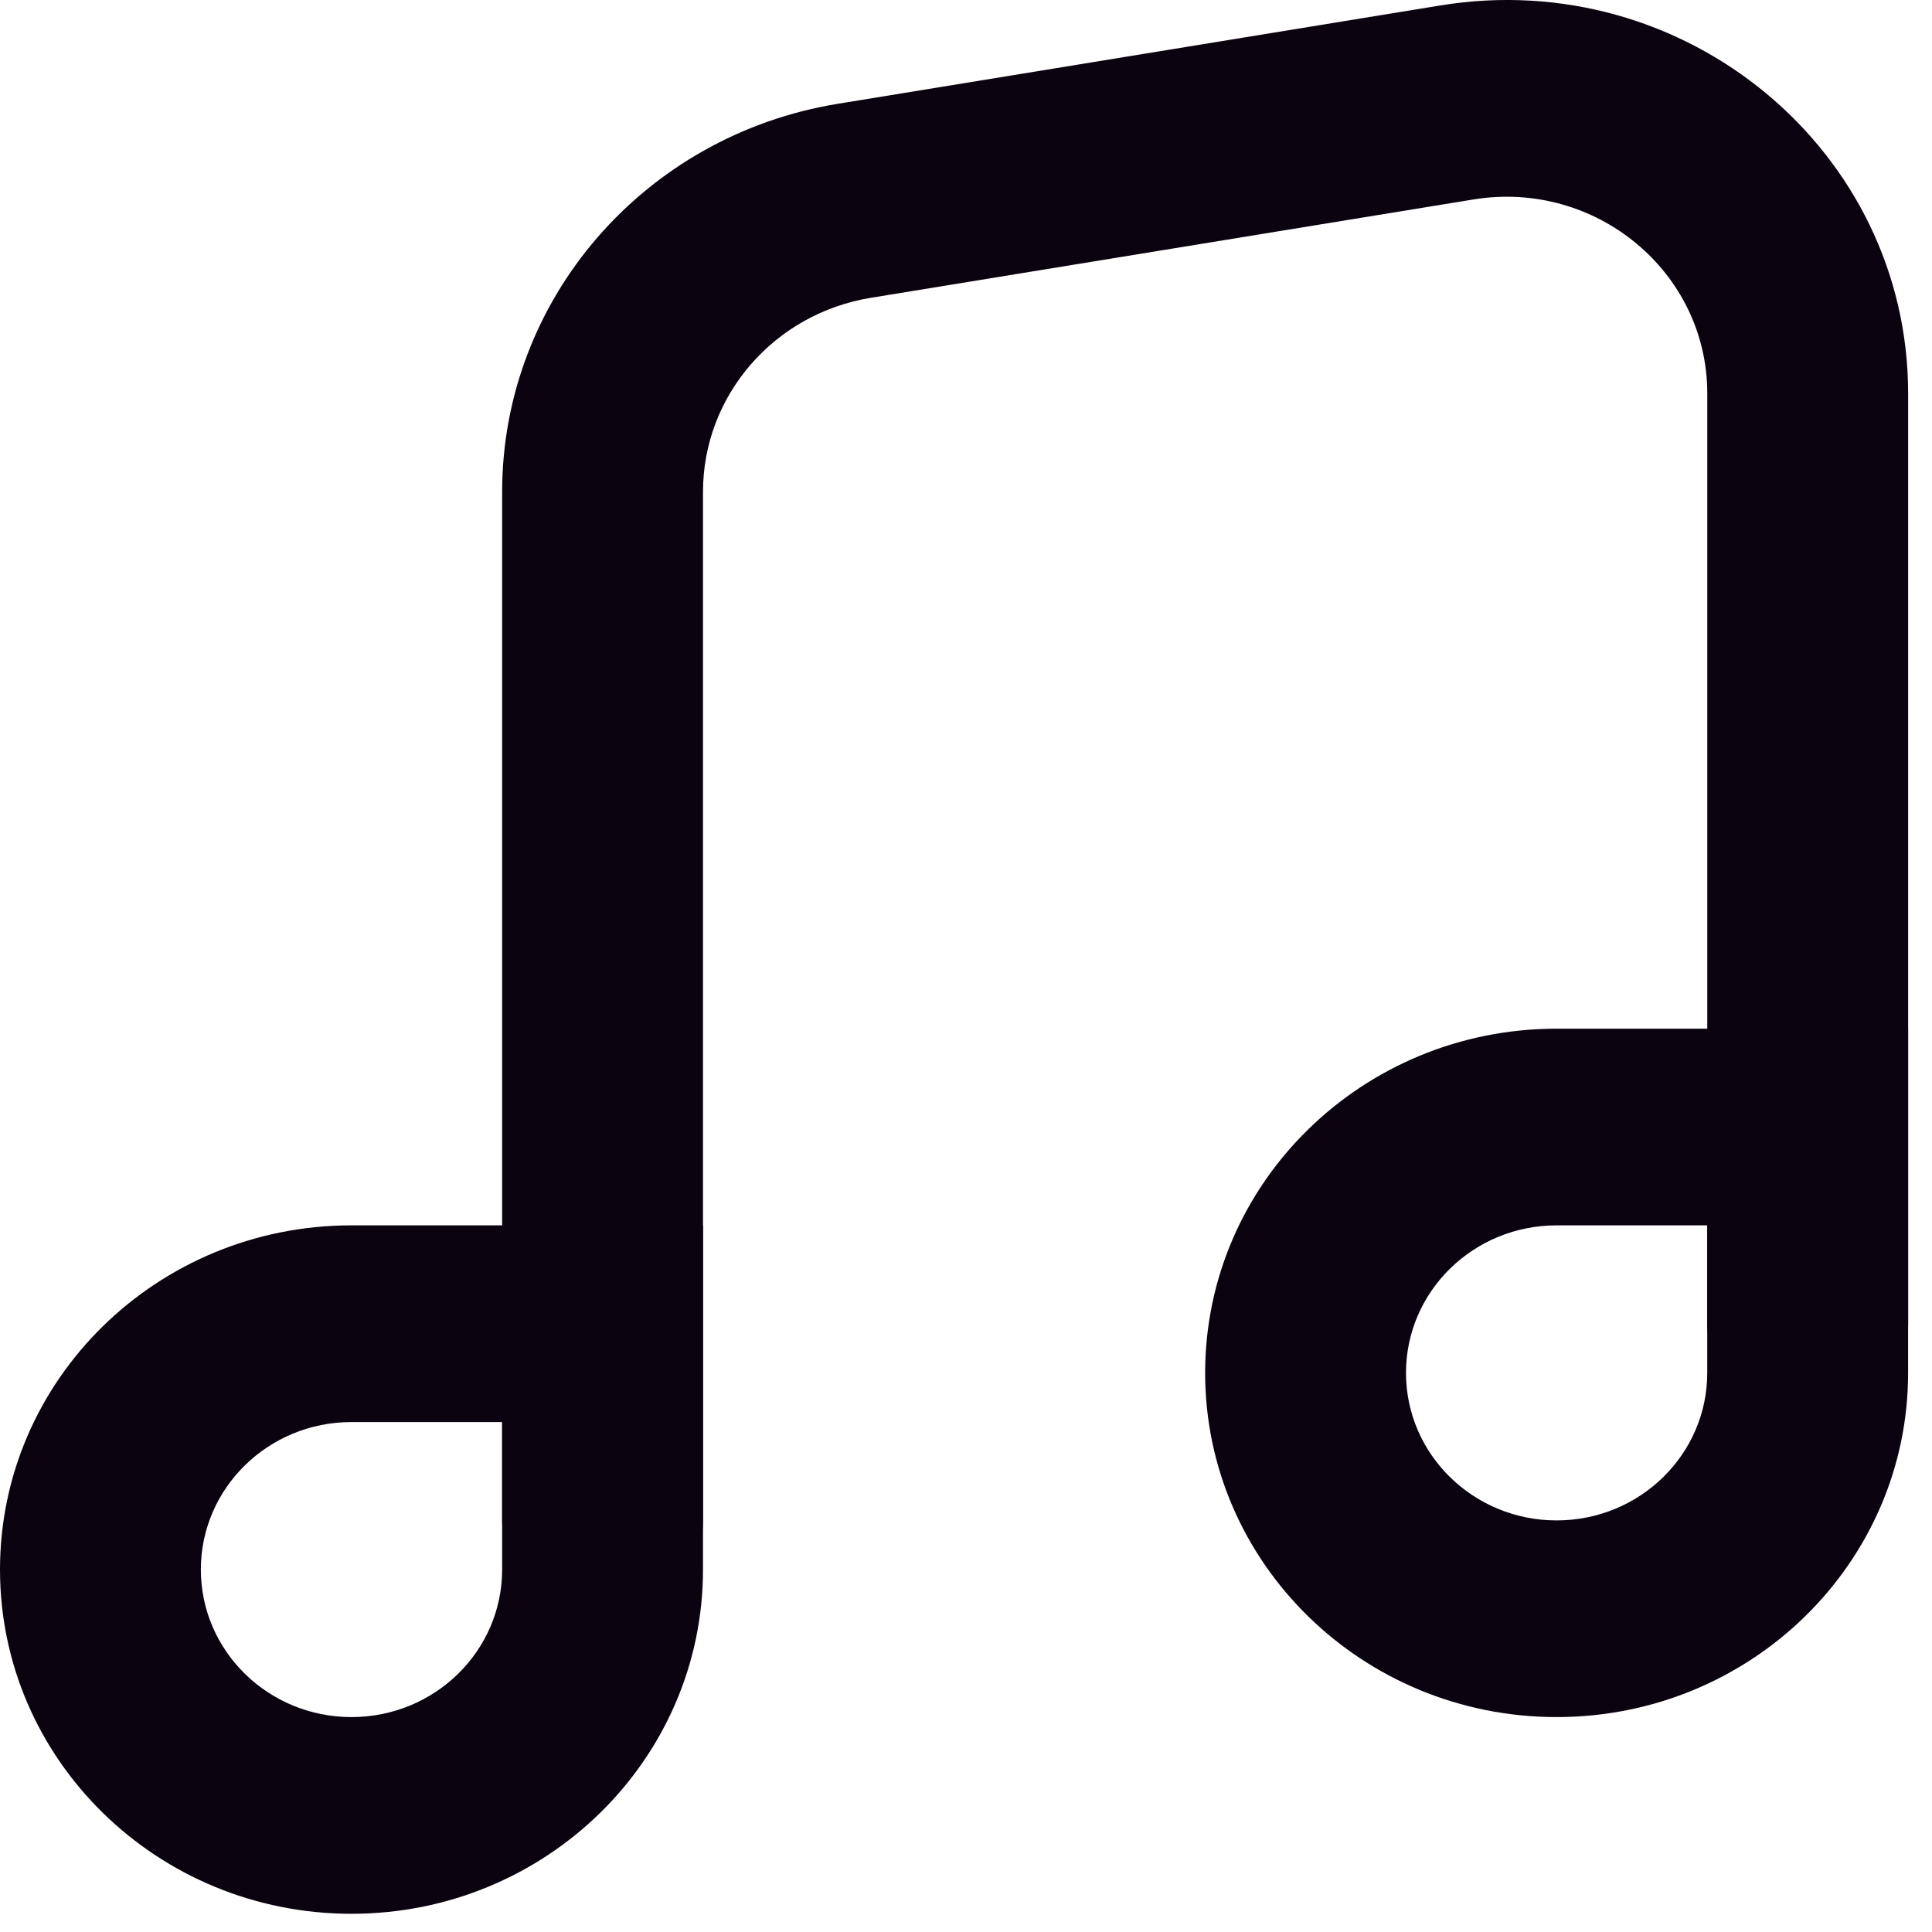<?xml version="1.0" encoding="UTF-8"?> <svg xmlns="http://www.w3.org/2000/svg" width="54" height="54" viewBox="0 0 54 54" fill="none"><path fill-rule="evenodd" clip-rule="evenodd" d="M40.259 0.152C47.103 -0.965 53.333 4.204 53.333 10.998V36.998C53.333 38.516 52.076 39.747 50.526 39.747C48.976 39.747 47.719 38.516 47.719 36.998V10.998C47.719 7.601 44.604 5.017 41.182 5.575L40.721 2.864L41.182 5.575L24.34 8.324L24.34 8.324C21.633 8.766 19.649 11.059 19.649 13.747V42.496C19.649 44.014 18.392 45.245 16.842 45.245C15.292 45.245 14.035 44.014 14.035 42.496V13.747C14.035 8.372 18.003 3.785 23.417 2.901C23.417 2.901 23.417 2.901 23.417 2.901L40.259 0.152Z" fill="#0C0310"></path><path fill-rule="evenodd" clip-rule="evenodd" d="M0 43.87C0 38.557 4.399 34.249 9.824 34.249H19.649V43.87C19.649 49.184 15.25 53.491 9.824 53.491C4.399 53.491 0 49.184 0 43.87ZM9.824 39.747C7.499 39.747 5.614 41.593 5.614 43.87C5.614 46.147 7.499 47.993 9.824 47.993C12.15 47.993 14.035 46.147 14.035 43.87V39.747H9.824Z" fill="#0C0310"></path><path fill-rule="evenodd" clip-rule="evenodd" d="M33.684 38.373C33.684 33.059 38.082 28.752 43.508 28.752H53.332V38.373C53.332 43.686 48.934 47.993 43.508 47.993C38.082 47.993 33.684 43.686 33.684 38.373ZM43.508 34.249C41.183 34.249 39.298 36.095 39.298 38.373C39.298 40.65 41.183 42.496 43.508 42.496C45.833 42.496 47.718 40.65 47.718 38.373V34.249H43.508Z" fill="#0C0310"></path></svg> 